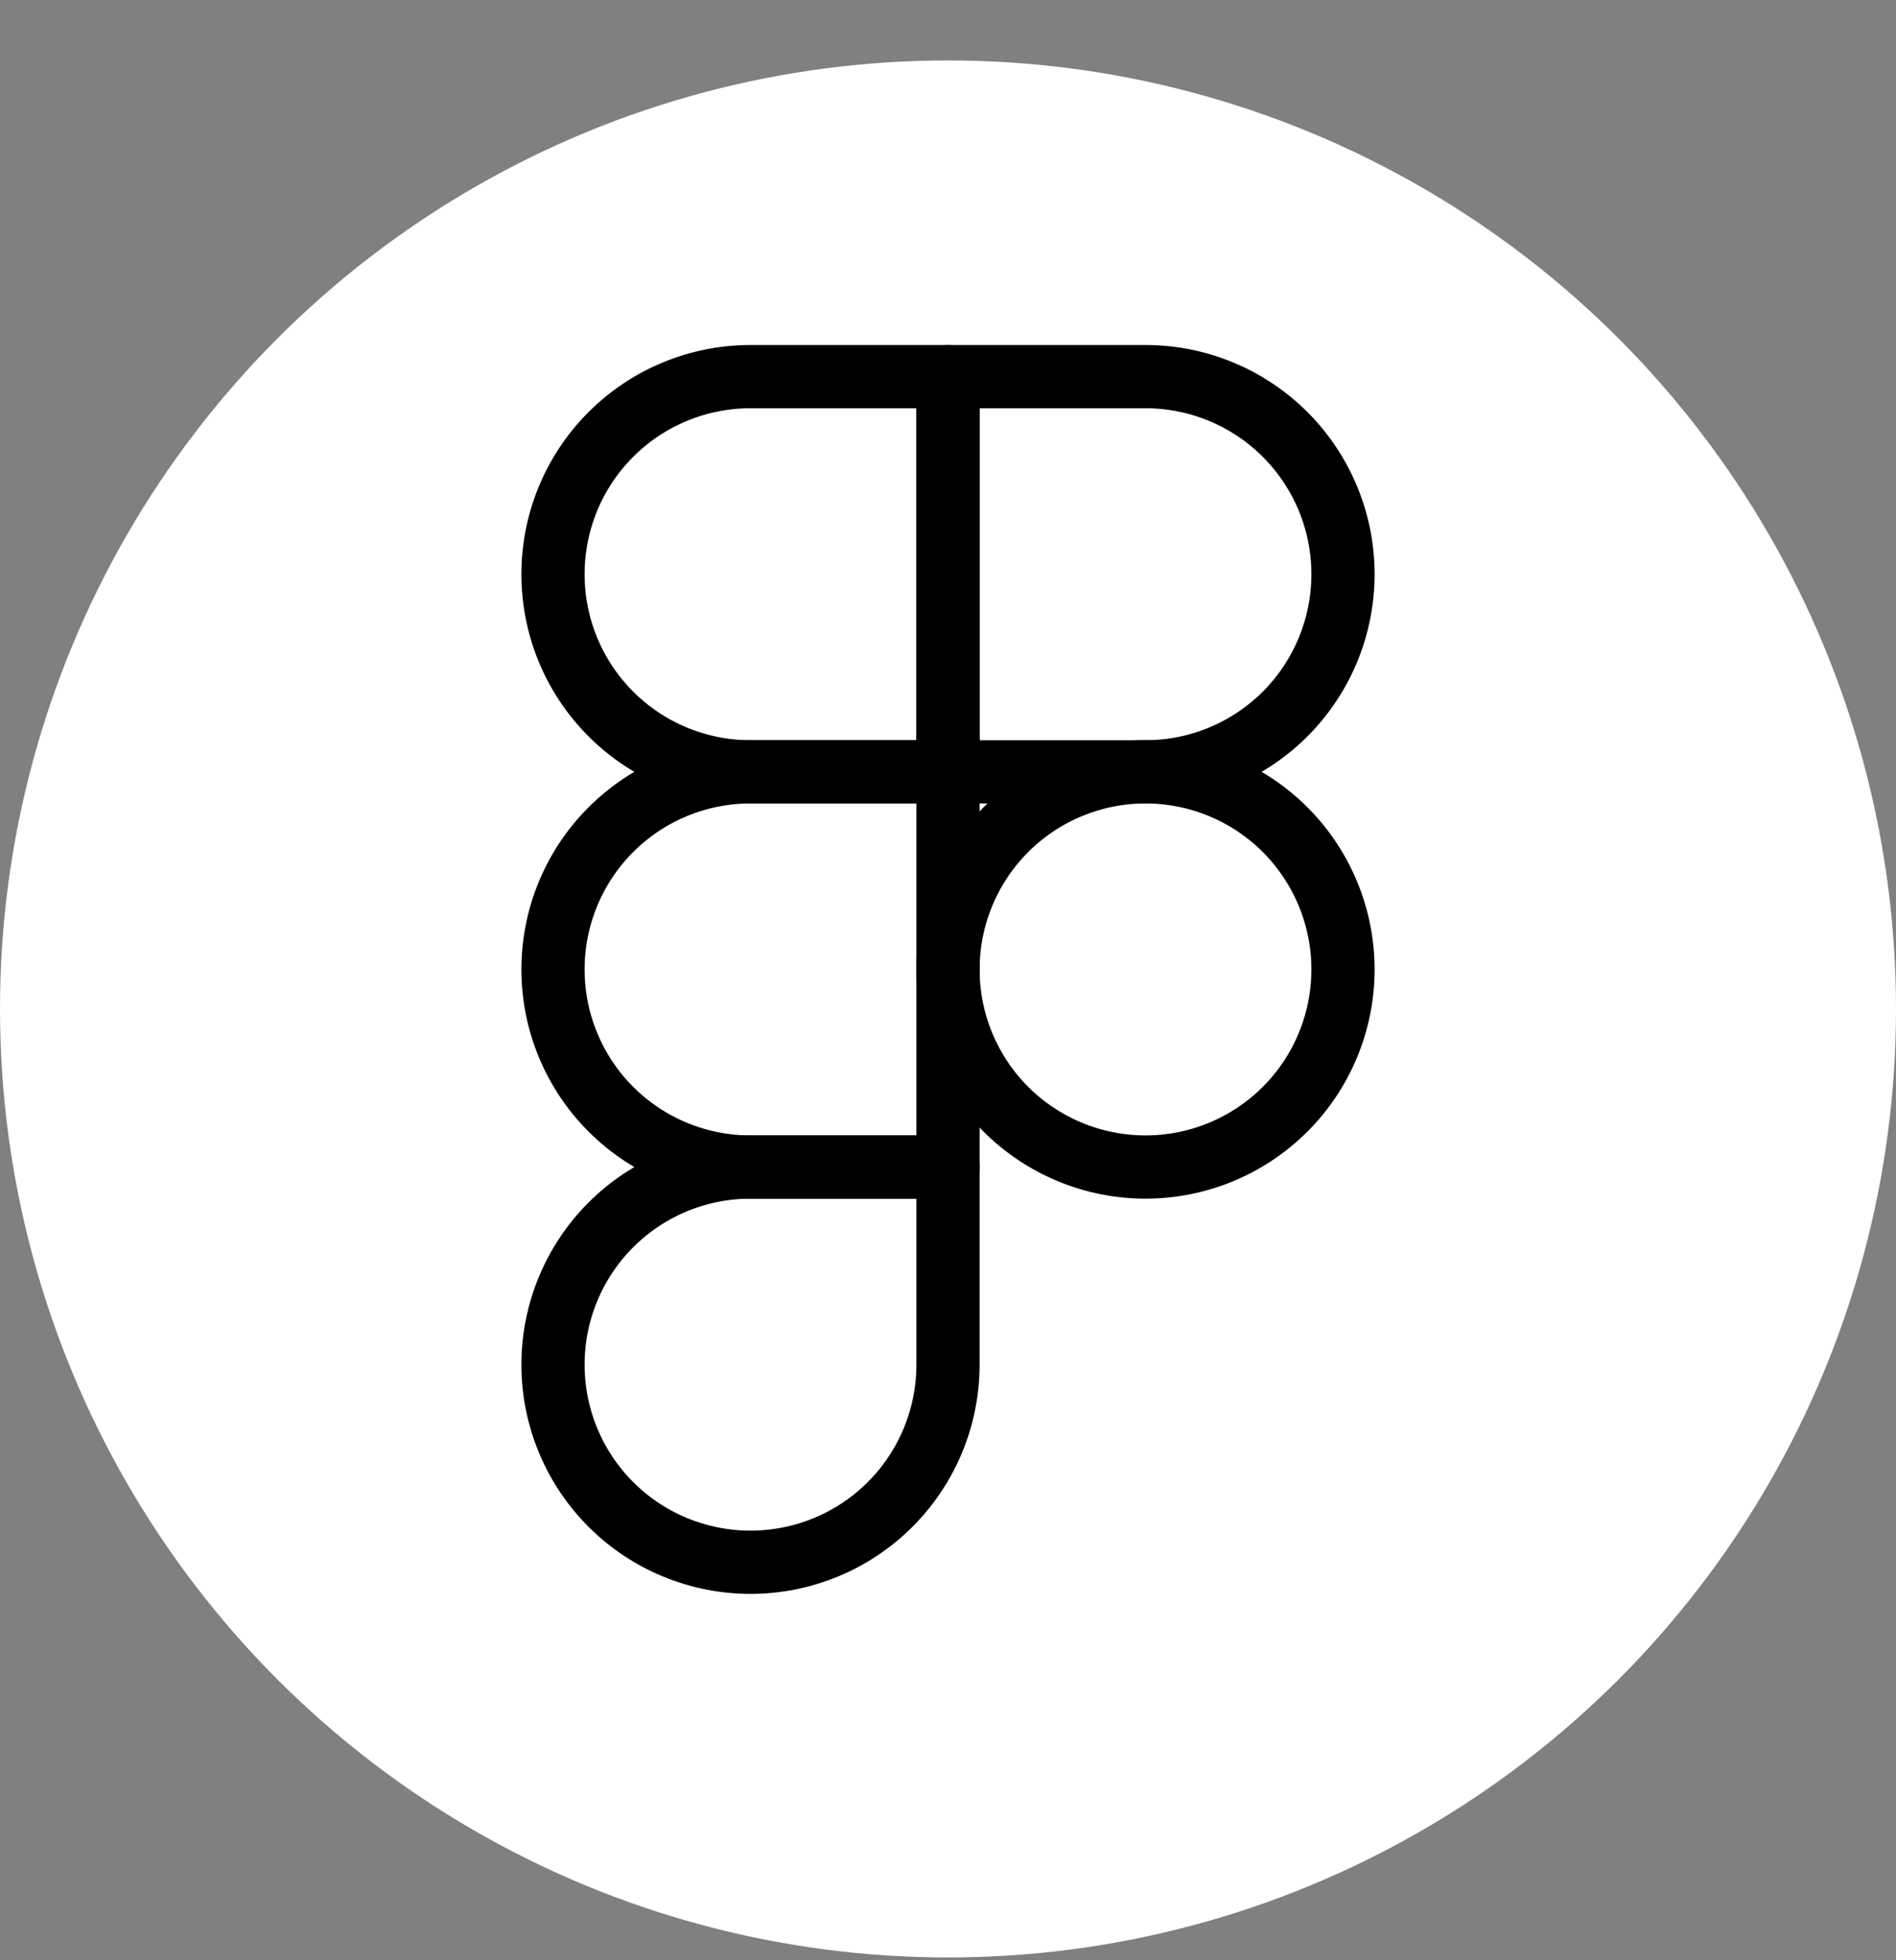 <svg width="30" height="31" viewBox="0 0 30 31" fill="none" xmlns="http://www.w3.org/2000/svg">
<rect x="0" y="0" width="30" height="31" fill="#808080" stroke="none"/>
<circle cx="15" cy="15.956" r="15" fill="white"/>
<path d="M8.75 9.081C8.75 8.252 9.079 7.457 9.665 6.871C10.251 6.285 11.046 5.956 11.875 5.956H15V12.206H11.875C11.046 12.206 10.251 11.877 9.665 11.291C9.079 10.705 8.75 9.91 8.75 9.081Z" stroke="black" stroke-linecap="round" stroke-linejoin="round"/>
<path d="M15 5.956H18.125C18.535 5.956 18.942 6.037 19.321 6.194C19.7 6.351 20.044 6.581 20.335 6.871C20.625 7.162 20.855 7.506 21.012 7.885C21.169 8.264 21.25 8.671 21.25 9.081C21.25 9.491 21.169 9.898 21.012 10.277C20.855 10.656 20.625 11.001 20.335 11.291C20.044 11.581 19.7 11.811 19.321 11.968C18.942 12.125 18.535 12.206 18.125 12.206H15V5.956Z" stroke="black" stroke-linecap="round" stroke-linejoin="round"/>
<path d="M15 15.331C15 14.921 15.081 14.514 15.238 14.135C15.395 13.756 15.625 13.412 15.915 13.121C16.206 12.831 16.55 12.601 16.929 12.444C17.308 12.287 17.715 12.206 18.125 12.206C18.535 12.206 18.942 12.287 19.321 12.444C19.7 12.601 20.044 12.831 20.335 13.121C20.625 13.412 20.855 13.756 21.012 14.135C21.169 14.514 21.25 14.921 21.25 15.331C21.25 15.741 21.169 16.148 21.012 16.527C20.855 16.906 20.625 17.251 20.335 17.541C20.044 17.831 19.7 18.061 19.321 18.218C18.942 18.375 18.535 18.456 18.125 18.456C17.715 18.456 17.308 18.375 16.929 18.218C16.55 18.061 16.206 17.831 15.915 17.541C15.625 17.251 15.395 16.906 15.238 16.527C15.081 16.148 15 15.741 15 15.331V15.331Z" stroke="black" stroke-linecap="round" stroke-linejoin="round"/>
<path d="M8.75 21.581C8.75 20.752 9.079 19.957 9.665 19.371C10.251 18.785 11.046 18.456 11.875 18.456H15V21.581C15 22.41 14.671 23.205 14.085 23.791C13.499 24.377 12.704 24.706 11.875 24.706C11.046 24.706 10.251 24.377 9.665 23.791C9.079 23.205 8.75 22.41 8.75 21.581Z" stroke="black" stroke-linecap="round" stroke-linejoin="round"/>
<path d="M8.75 15.331C8.75 14.502 9.079 13.707 9.665 13.121C10.251 12.535 11.046 12.206 11.875 12.206H15V18.456H11.875C11.046 18.456 10.251 18.127 9.665 17.541C9.079 16.955 8.75 16.16 8.75 15.331Z" stroke="black" stroke-linecap="round" stroke-linejoin="round"/>
</svg>

